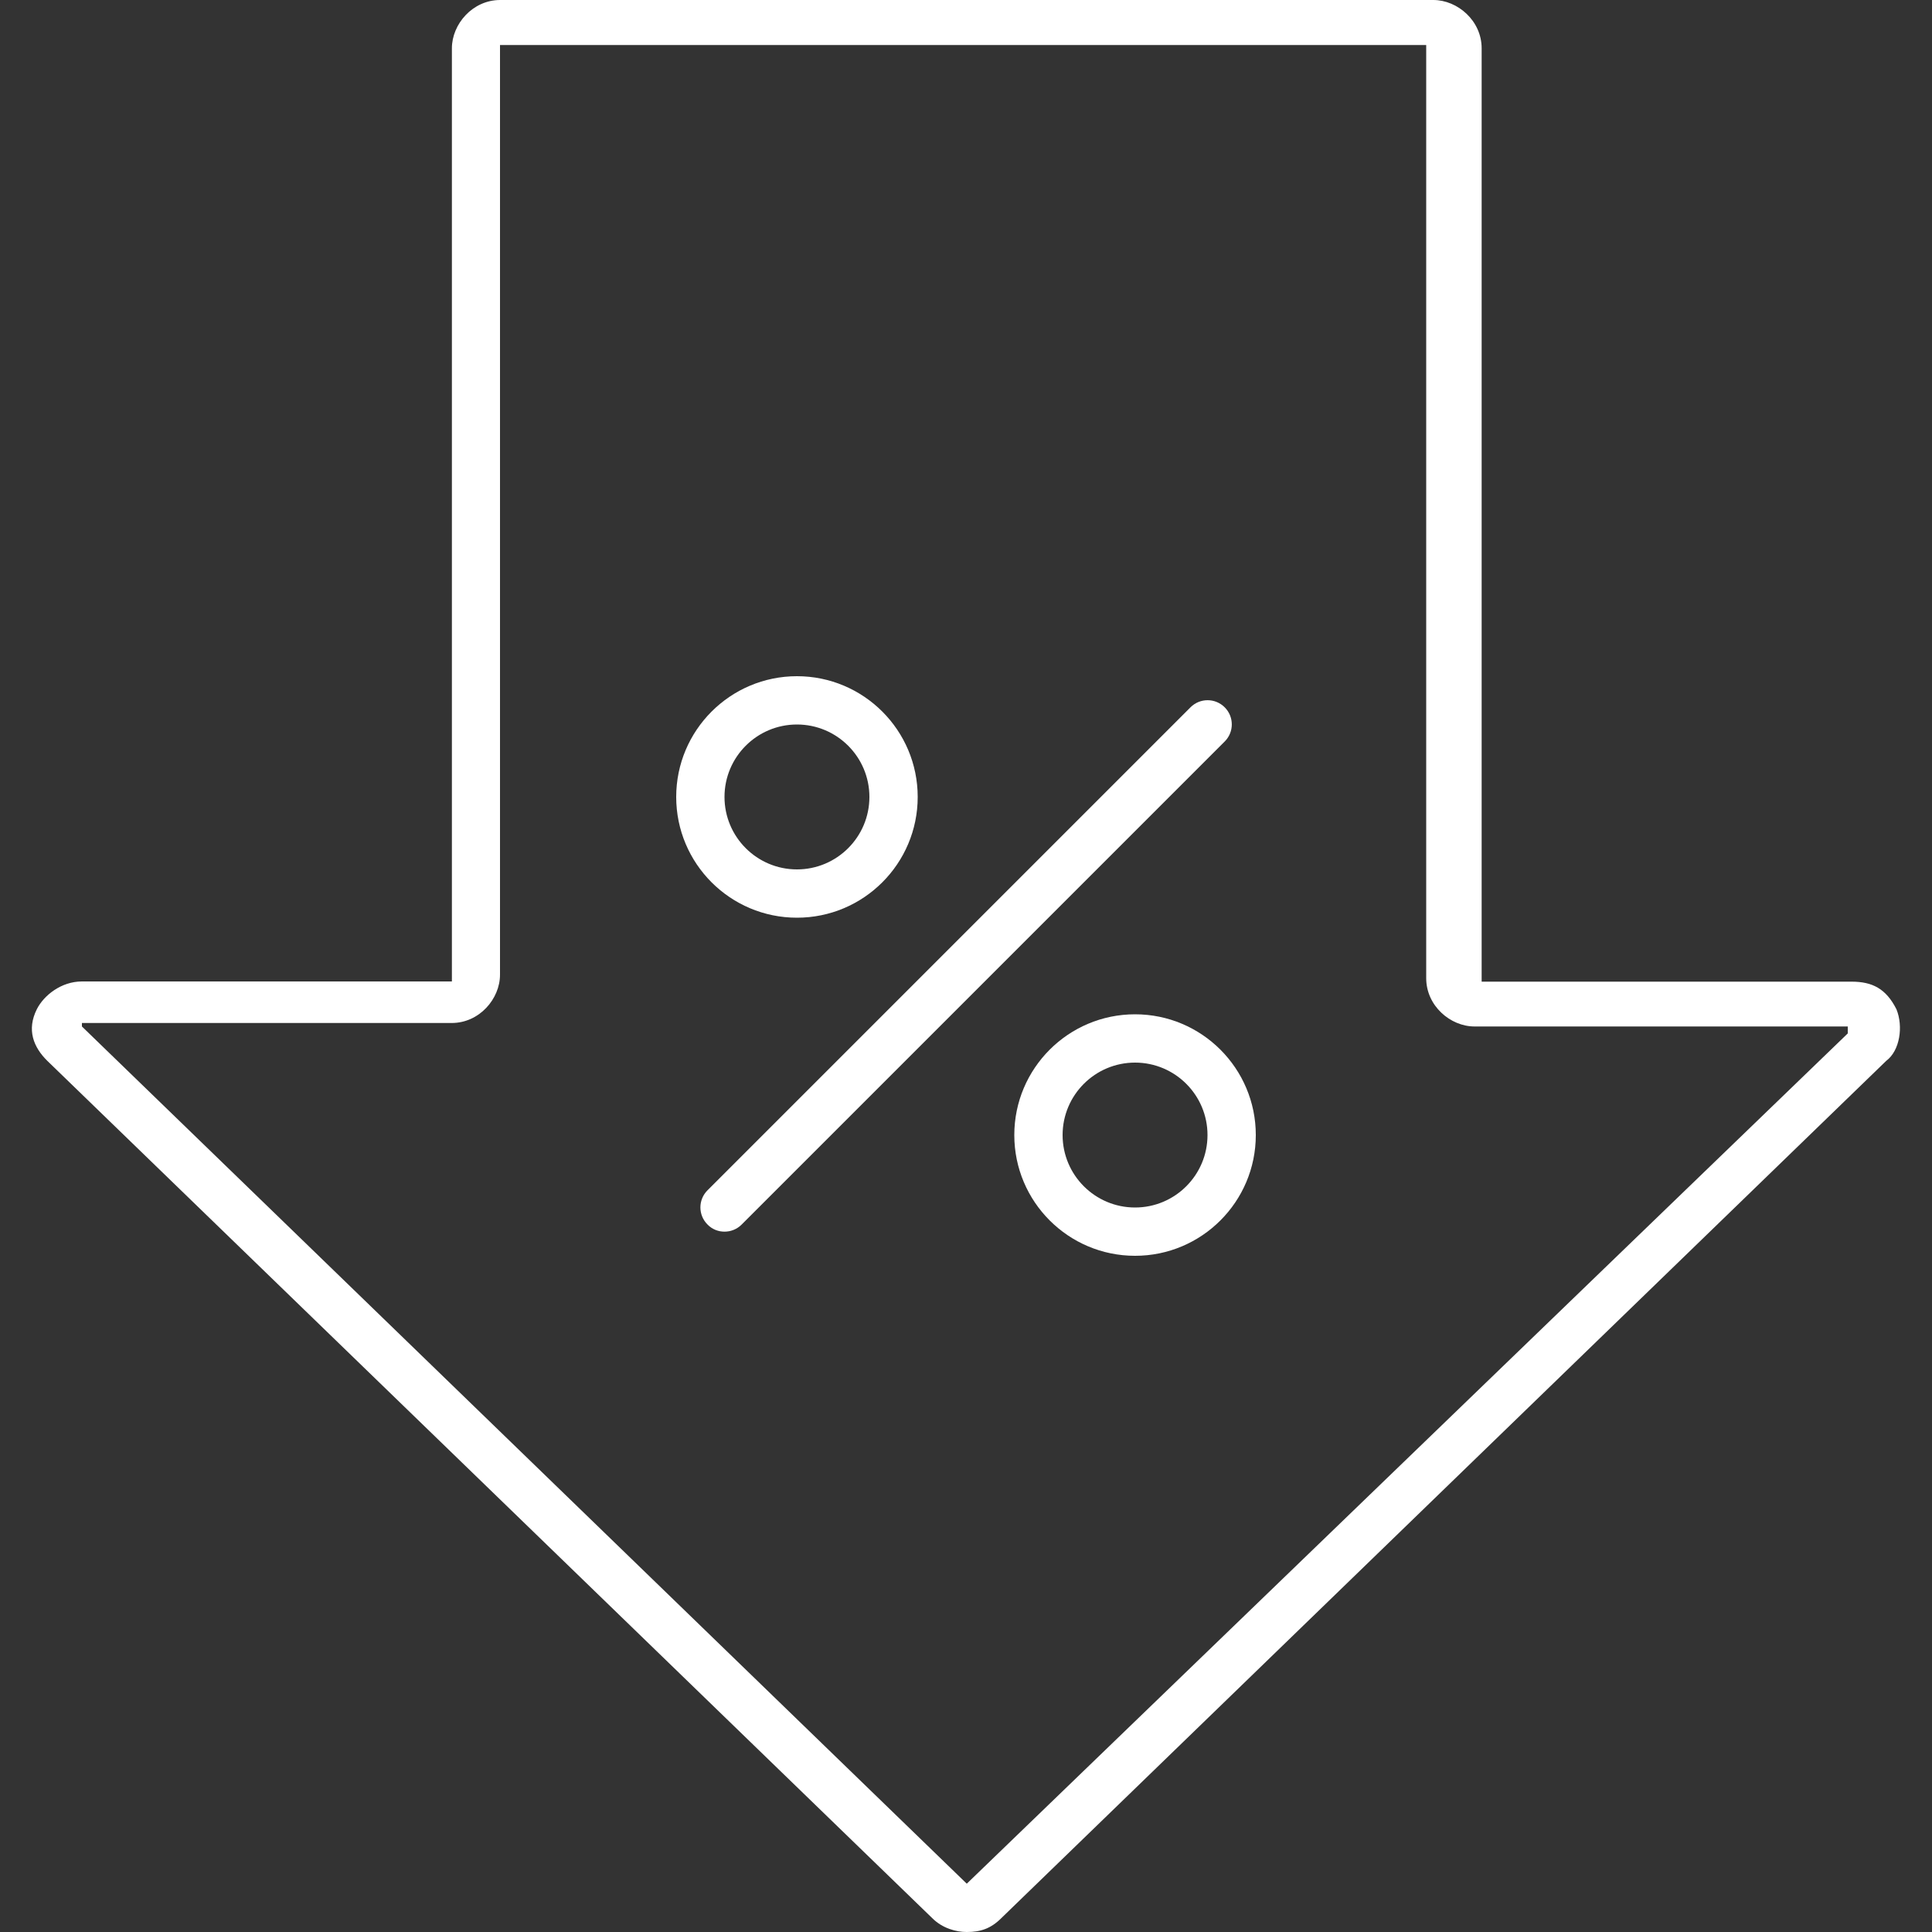 <?xml version="1.0" encoding="utf-8"?>
<!-- Generator: Adobe Illustrator 25.4.1, SVG Export Plug-In . SVG Version: 6.00 Build 0)  -->
<svg version="1.1" xmlns="http://www.w3.org/2000/svg" xmlns:xlink="http://www.w3.org/1999/xlink" x="0px" y="0px"
	 viewBox="0 0 100 100" style="enable-background:new 0 0 100 100;" xml:space="preserve">
<rect x="0" y="0" width="100" height="100" fill="#333333" stroke="none"/>
<style type="text/css">
	.st0{display:none;}
	.st1{display:inline;fill:#0051A5;}
	.st2{fill:#FFFFFF;}
	.st3{fill-rule:evenodd;clip-rule:evenodd;fill:#FFFFFF;}
</style>
<g id="BG" class="st0">
	<rect class="st1" width="100" height="100"/>
</g>
<g id="Icon">
	<path class="st2" d="M50.04,97.5C50.04,97.67,50.04,97.67,50.04,97.5L4.24,53.13v-0.18h19.14c1.43,0,2.5-1.25,2.5-2.5V2.33h47.94
		v48.3c0,1.43,1.25,2.5,2.5,2.5h19.32v0.36L50.04,97.5z M98.16,52.24c-0.54-1.07-1.25-1.43-2.33-1.43H76.69V2.5
		c0-1.43-1.25-2.5-2.5-2.5h-48.3c-1.43,0-2.5,1.25-2.5,2.5v48.3H4.24c-1.07,0-1.97,0.72-2.33,1.43c-0.54,1.07-0.18,1.97,0.54,2.68
		l45.8,44.37c0.54,0.54,1.25,0.72,1.79,0.72c0.72,0,1.25-0.18,1.79-0.72l45.8-44.37C98.34,54.38,98.52,53.13,98.16,52.24z"/>
	<g>
		<path class="st3" d="M37.5,63.75c-0.32,0-0.64-0.12-0.88-0.37c-0.49-0.49-0.49-1.28,0-1.77l25-25c0.49-0.49,1.28-0.49,1.77,0
			c0.49,0.49,0.49,1.28,0,1.77l-25,25C38.14,63.63,37.82,63.75,37.5,63.75z"/>
		<path class="st3" d="M41.25,47.5c-3.45,0-6.25-2.8-6.25-6.25C35,37.8,37.8,35,41.25,35c3.45,0,6.25,2.8,6.25,6.25
			C47.5,44.7,44.7,47.5,41.25,47.5z M41.25,37.5c-2.07,0-3.75,1.68-3.75,3.75c0,2.07,1.68,3.75,3.75,3.75
			c2.07,0,3.75-1.68,3.75-3.75C45,39.18,43.32,37.5,41.25,37.5z"/>
		<path class="st3" d="M58.75,65c-3.45,0-6.25-2.8-6.25-6.25c0-3.45,2.8-6.25,6.25-6.25c3.45,0,6.25,2.8,6.25,6.25
			C65,62.2,62.2,65,58.75,65z M58.75,55C56.68,55,55,56.68,55,58.75c0,2.07,1.68,3.75,3.75,3.75c2.07,0,3.75-1.68,3.75-3.75
			C62.5,56.68,60.82,55,58.75,55z"/>
	</g>
</g>
</svg>
